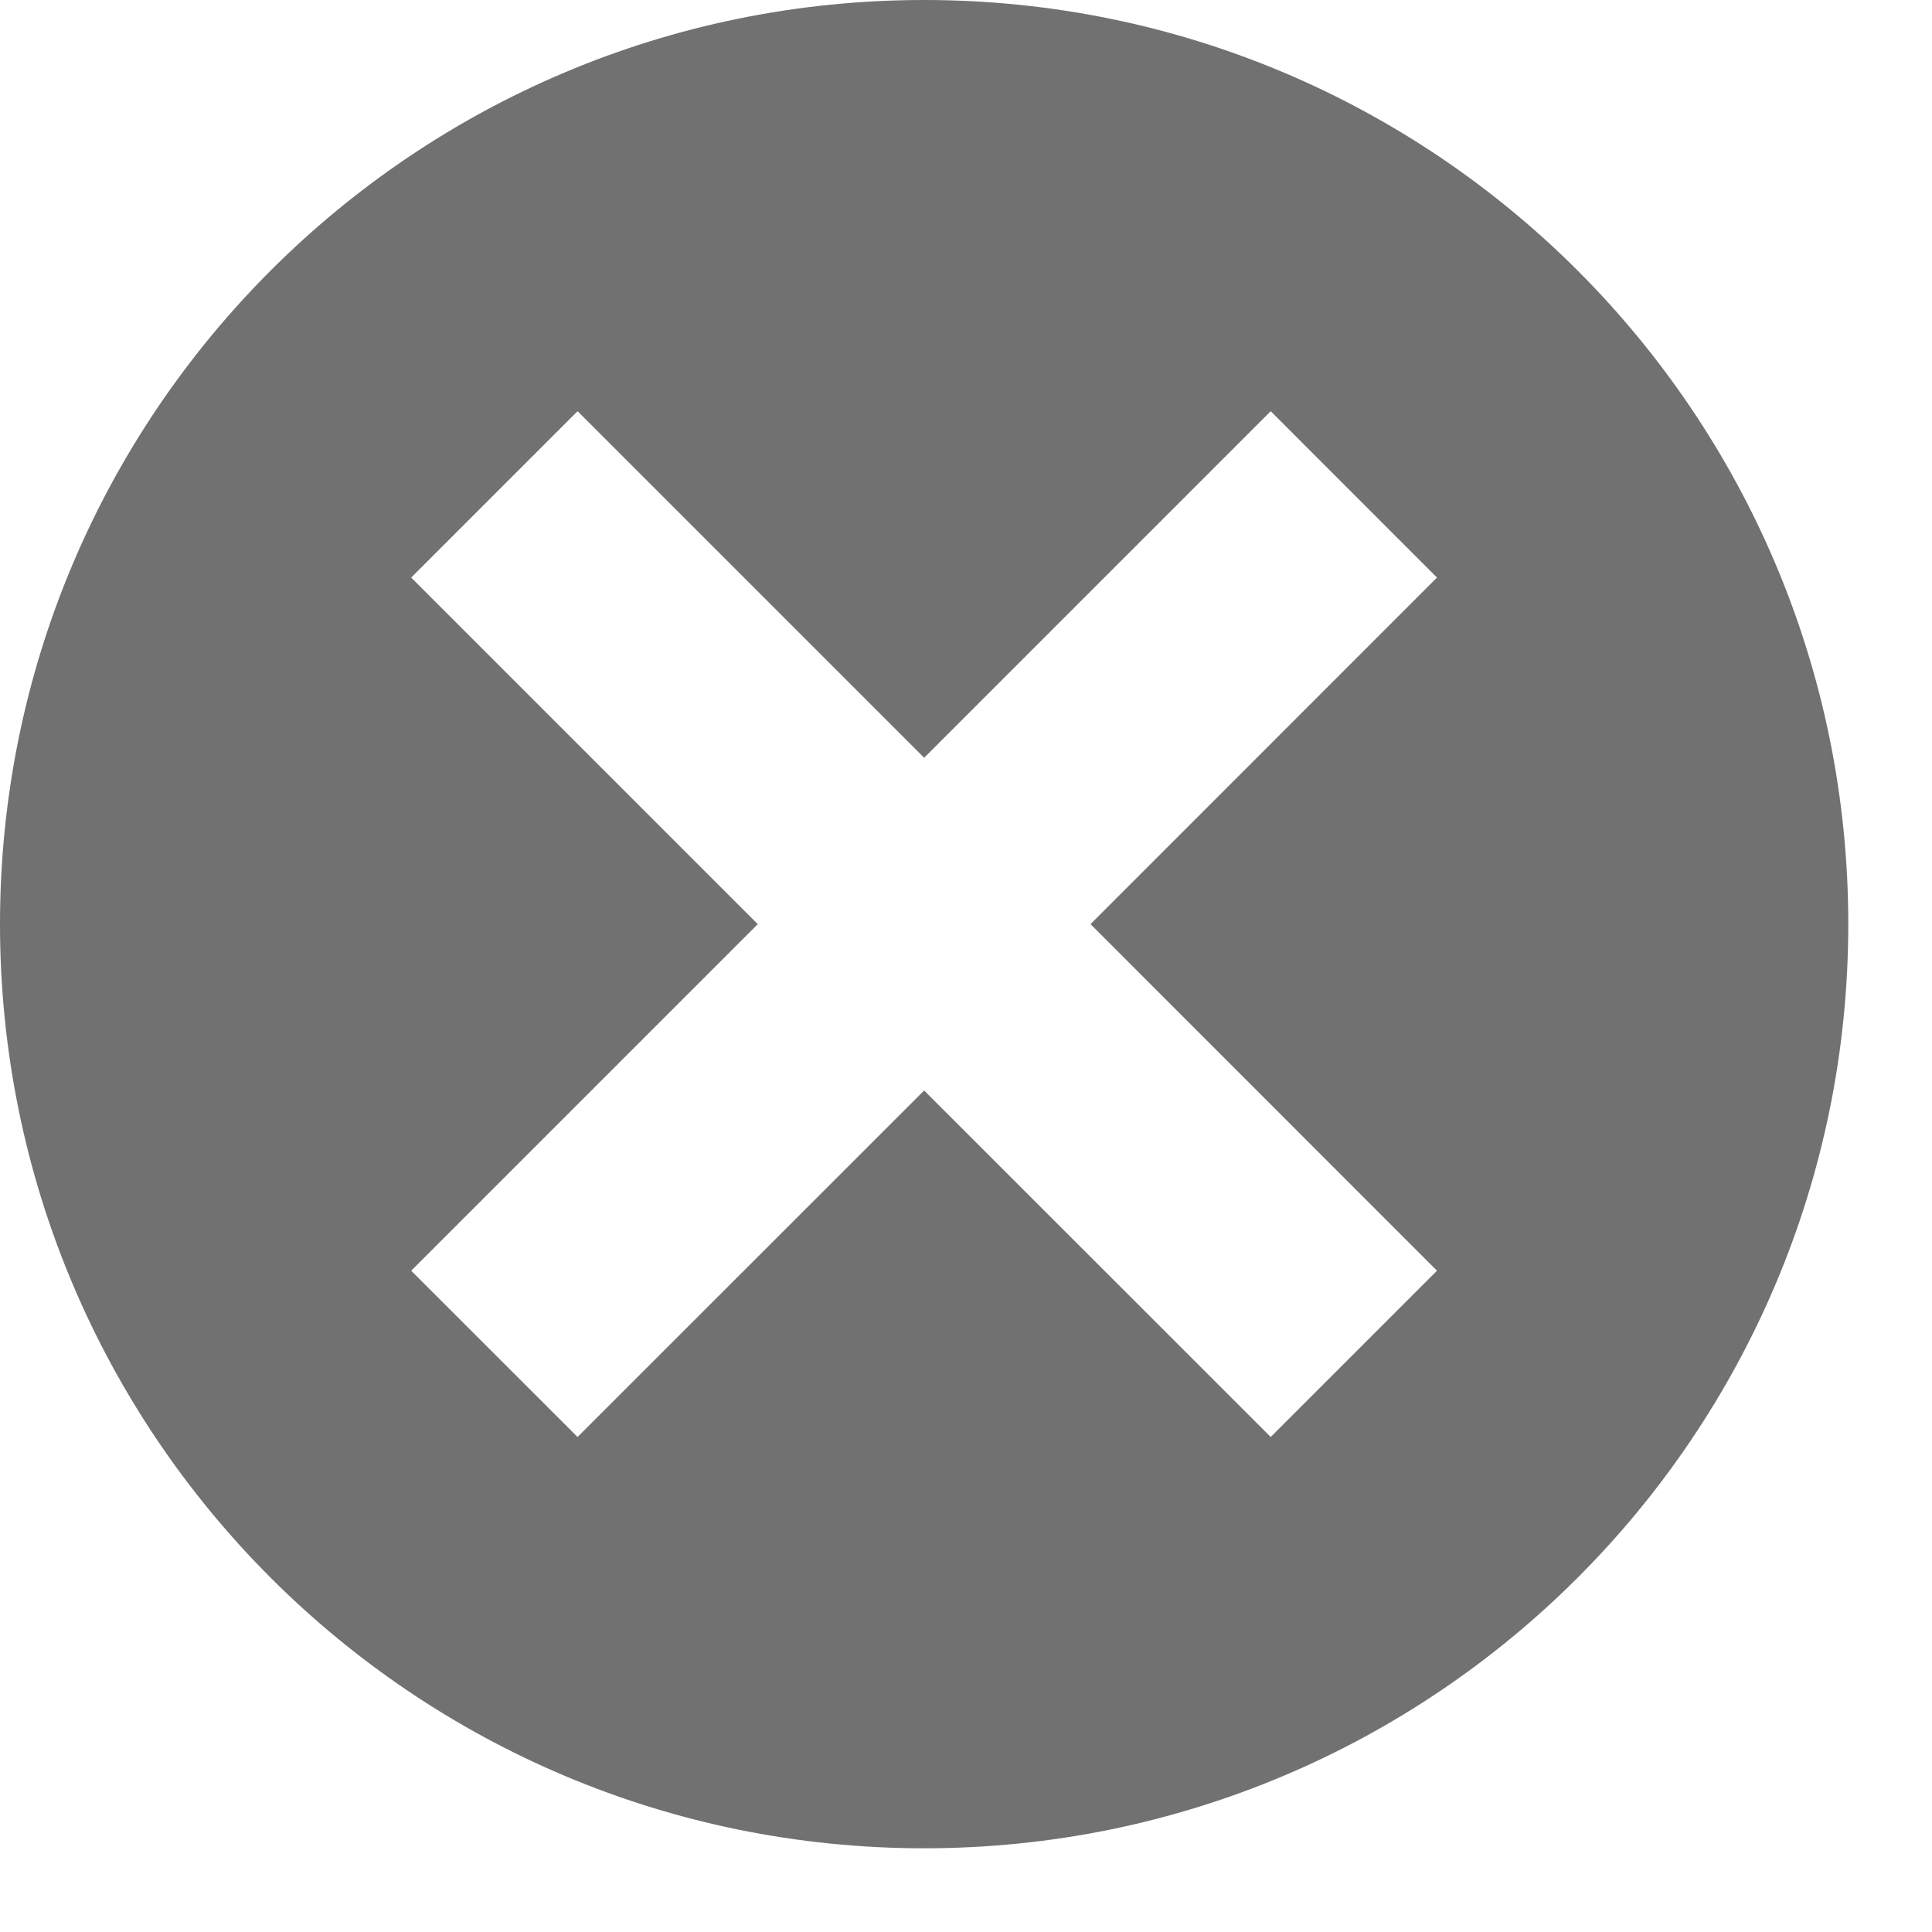 <svg width="18" height="18" viewBox="0 0 18 18" fill="none" xmlns="http://www.w3.org/2000/svg">
<path d="M8.61 0C3.853 0 0 3.853 0 8.61C0 13.367 3.853 17.22 8.61 17.22C13.367 17.22 17.22 13.367 17.22 8.61C17.22 3.853 13.367 0 8.61 0ZM5.381 3.831L8.61 7.06L11.839 3.831L13.388 5.381L10.16 8.61L13.388 11.839L11.839 13.388L8.61 10.16L5.381 13.388L3.831 11.839L7.06 8.61L3.831 5.381L5.381 3.831Z" fill="#1F1F1F" fill-opacity="0.63"/>
</svg>
